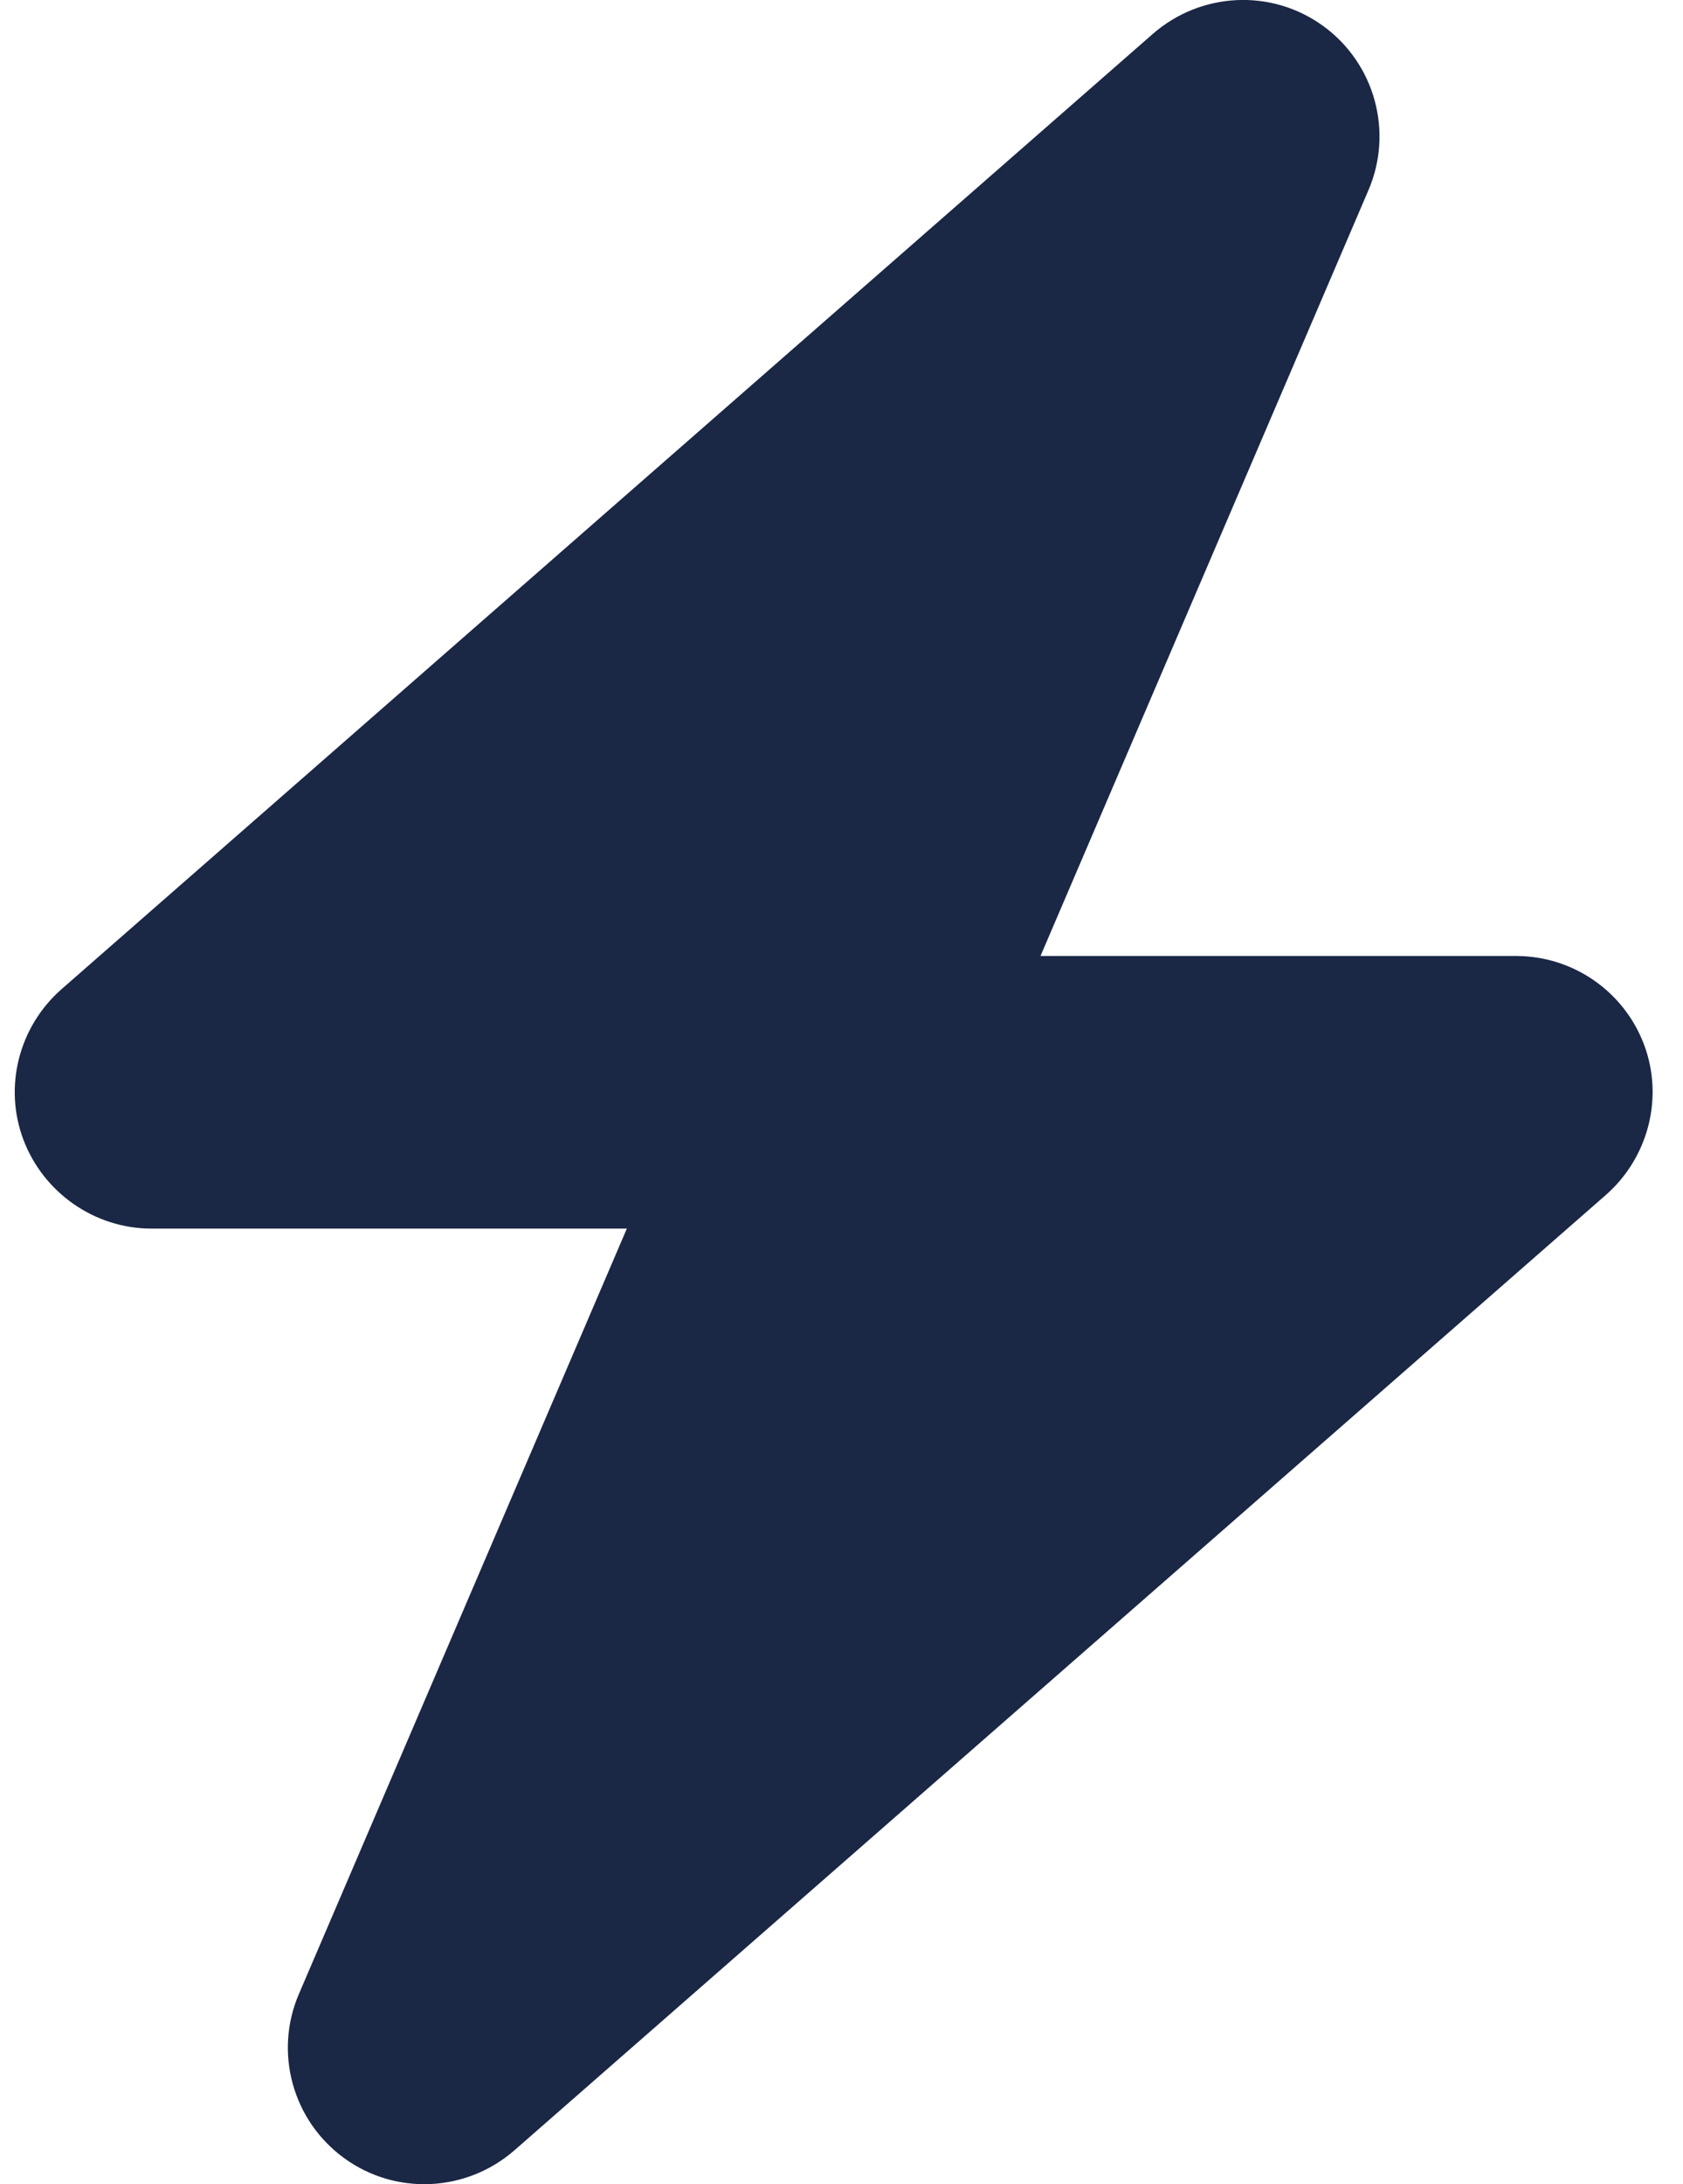 <?xml version="1.0" encoding="UTF-8"?> <svg xmlns="http://www.w3.org/2000/svg" width="37" height="48" viewBox="0 0 37 48" fill="none"><path d="M30.084 4.181C30.637 2.897 30.225 1.397 29.091 0.572C27.956 -0.253 26.409 -0.178 25.35 0.74L1.35 21.741C0.412 22.566 0.075 23.887 0.516 25.05C0.956 26.212 2.081 27 3.328 27H13.781L6.572 43.819C6.019 45.103 6.431 46.603 7.566 47.428C8.7 48.253 10.247 48.178 11.306 47.259L35.306 26.259C36.244 25.434 36.581 24.112 36.141 22.95C35.7 21.787 34.584 21.009 33.328 21.009H22.875L30.084 4.181Z" fill="#1A2745"></path></svg> 